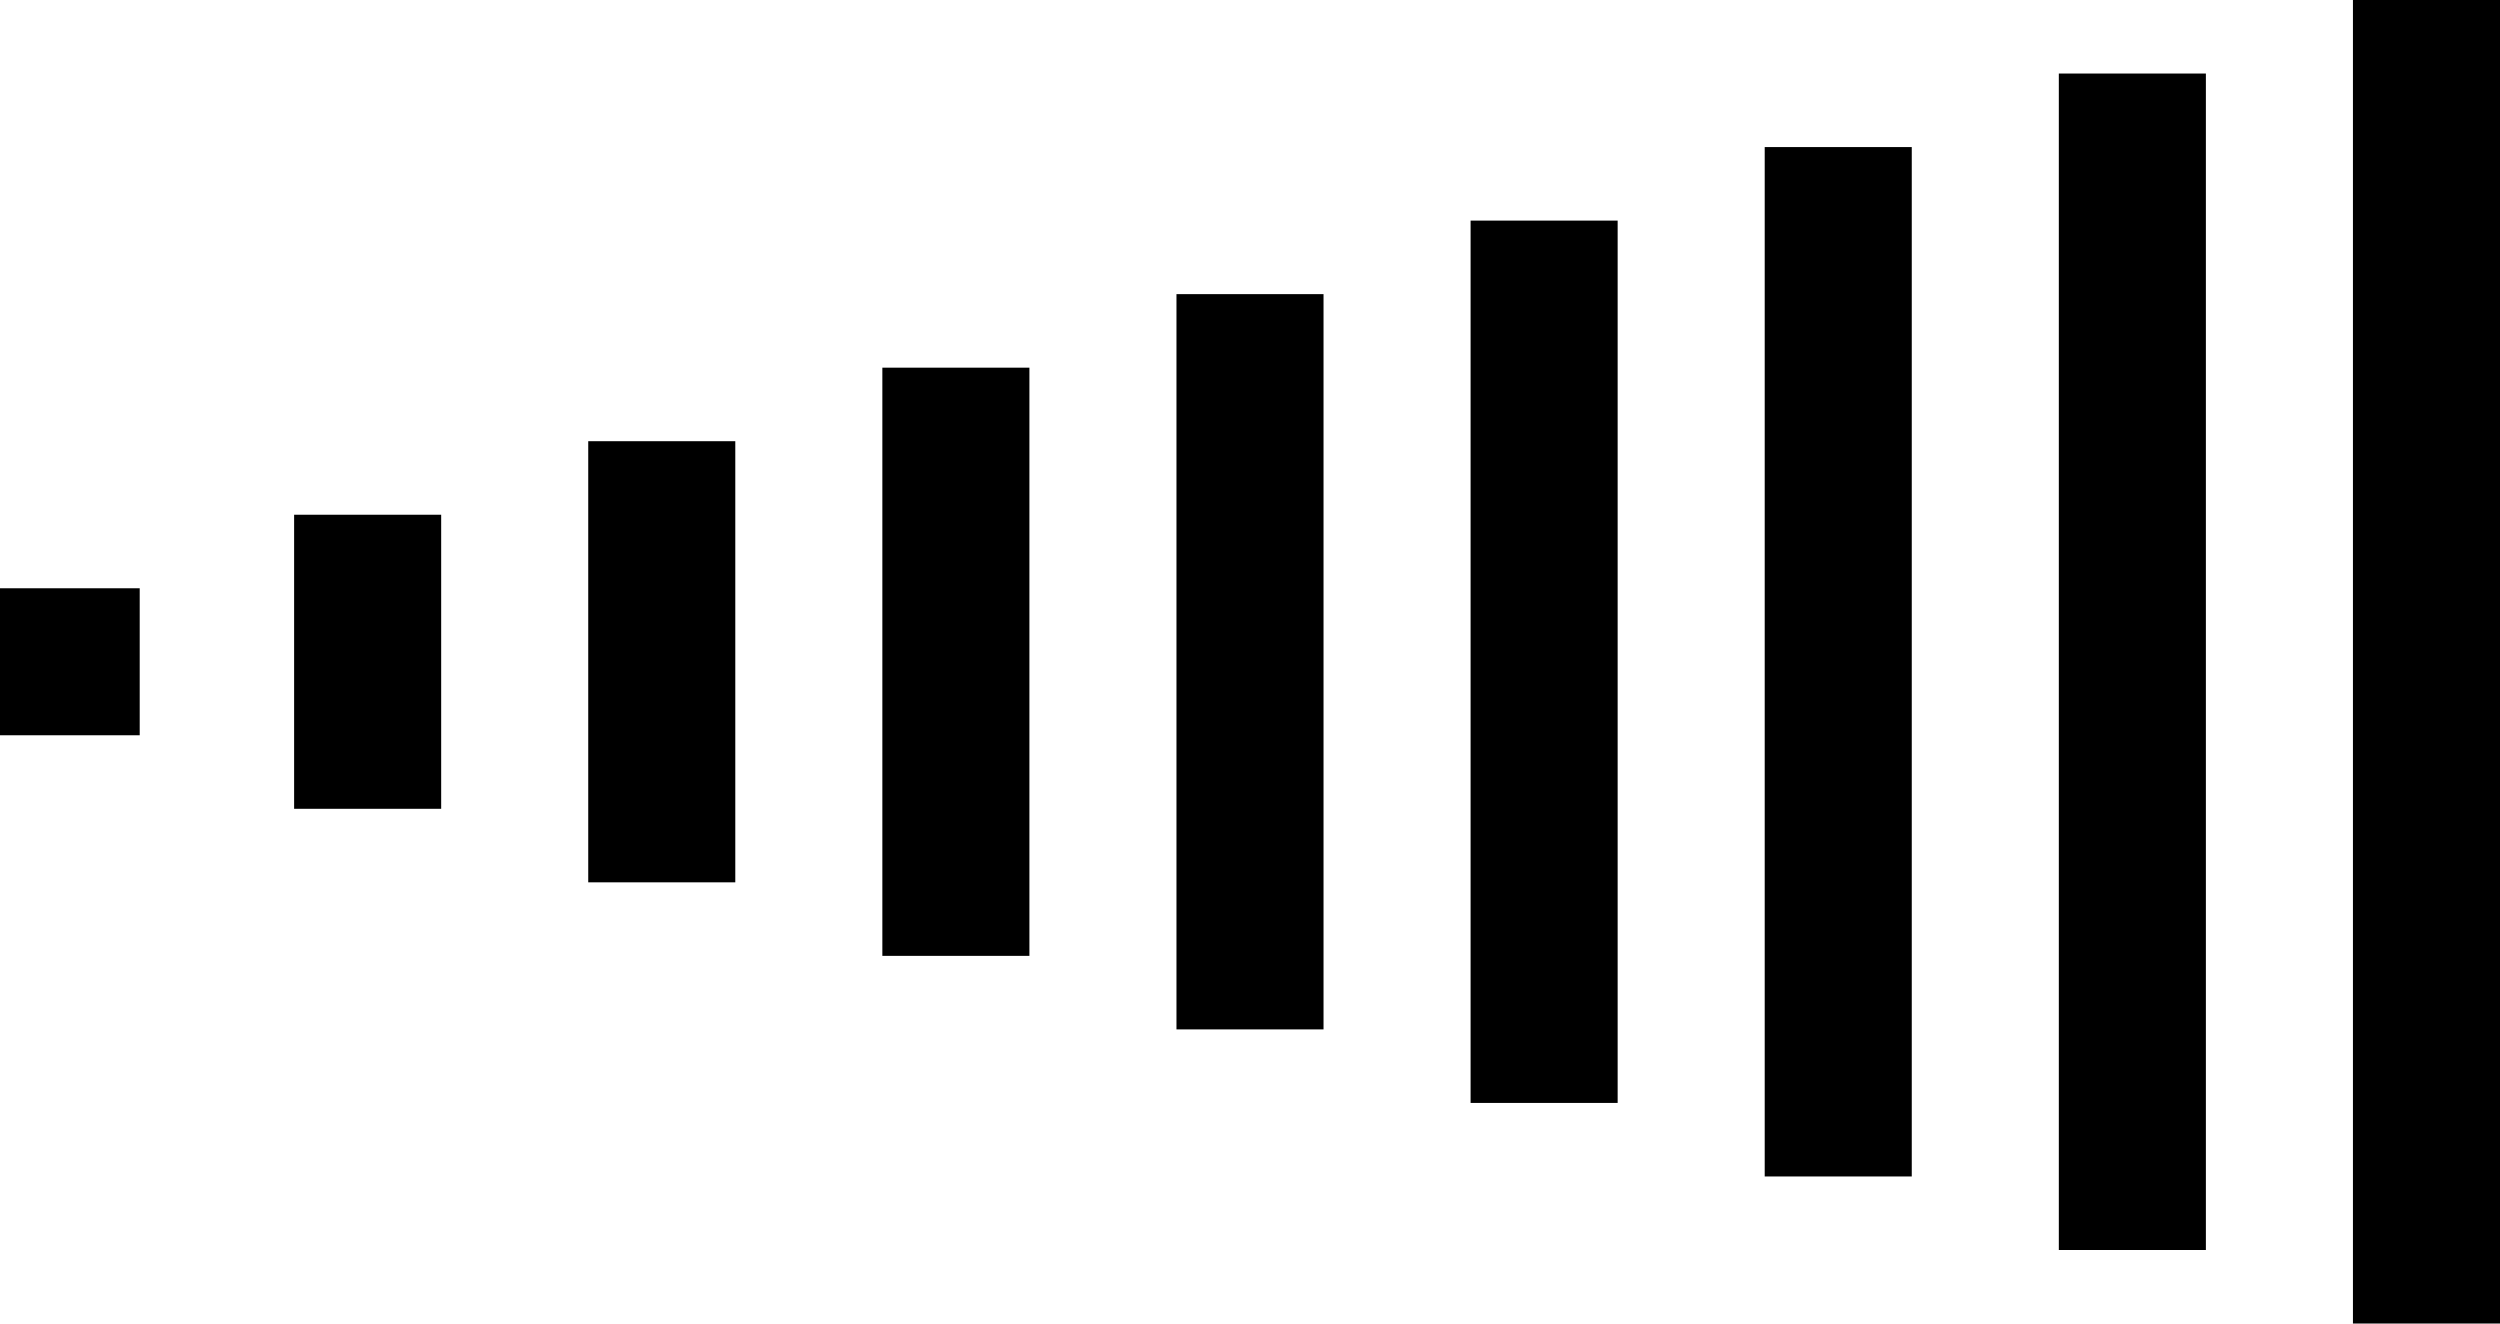 <?xml version="1.0" encoding="UTF-8" standalone="no"?>
<svg xmlns:xlink="http://www.w3.org/1999/xlink" height="9.0px" width="17.0px" xmlns="http://www.w3.org/2000/svg">
  <g transform="matrix(1.0, 0.0, 0.0, 1.0, 0.0, -5.0)">
    <path d="M17.0 5.0 L17.0 14.0 16.0 14.0 16.0 5.0 17.0 5.0 M15.0 5.5 L15.0 13.5 14.0 13.5 14.0 5.5 15.0 5.5 M13.0 6.0 L13.0 13.0 12.0 13.0 12.0 6.0 13.0 6.0 M5.0 8.0 L5.0 11.0 4.0 11.0 4.0 8.0 5.0 8.0 M0.95 9.0 L0.95 10.0 0.0 10.0 0.0 9.0 0.95 9.0 M2.0 10.5 L2.0 8.5 3.0 8.5 3.0 10.5 2.0 10.5 M7.0 7.5 L7.0 11.5 6.0 11.5 6.0 7.5 7.0 7.5 M9.0 7.0 L9.0 12.0 8.0 12.0 8.0 7.0 9.0 7.0 M11.0 6.5 L11.0 12.5 10.0 12.5 10.0 6.5 11.0 6.5" fill="#000000" fill-rule="evenodd" stroke="none"/>
  </g>
</svg>
